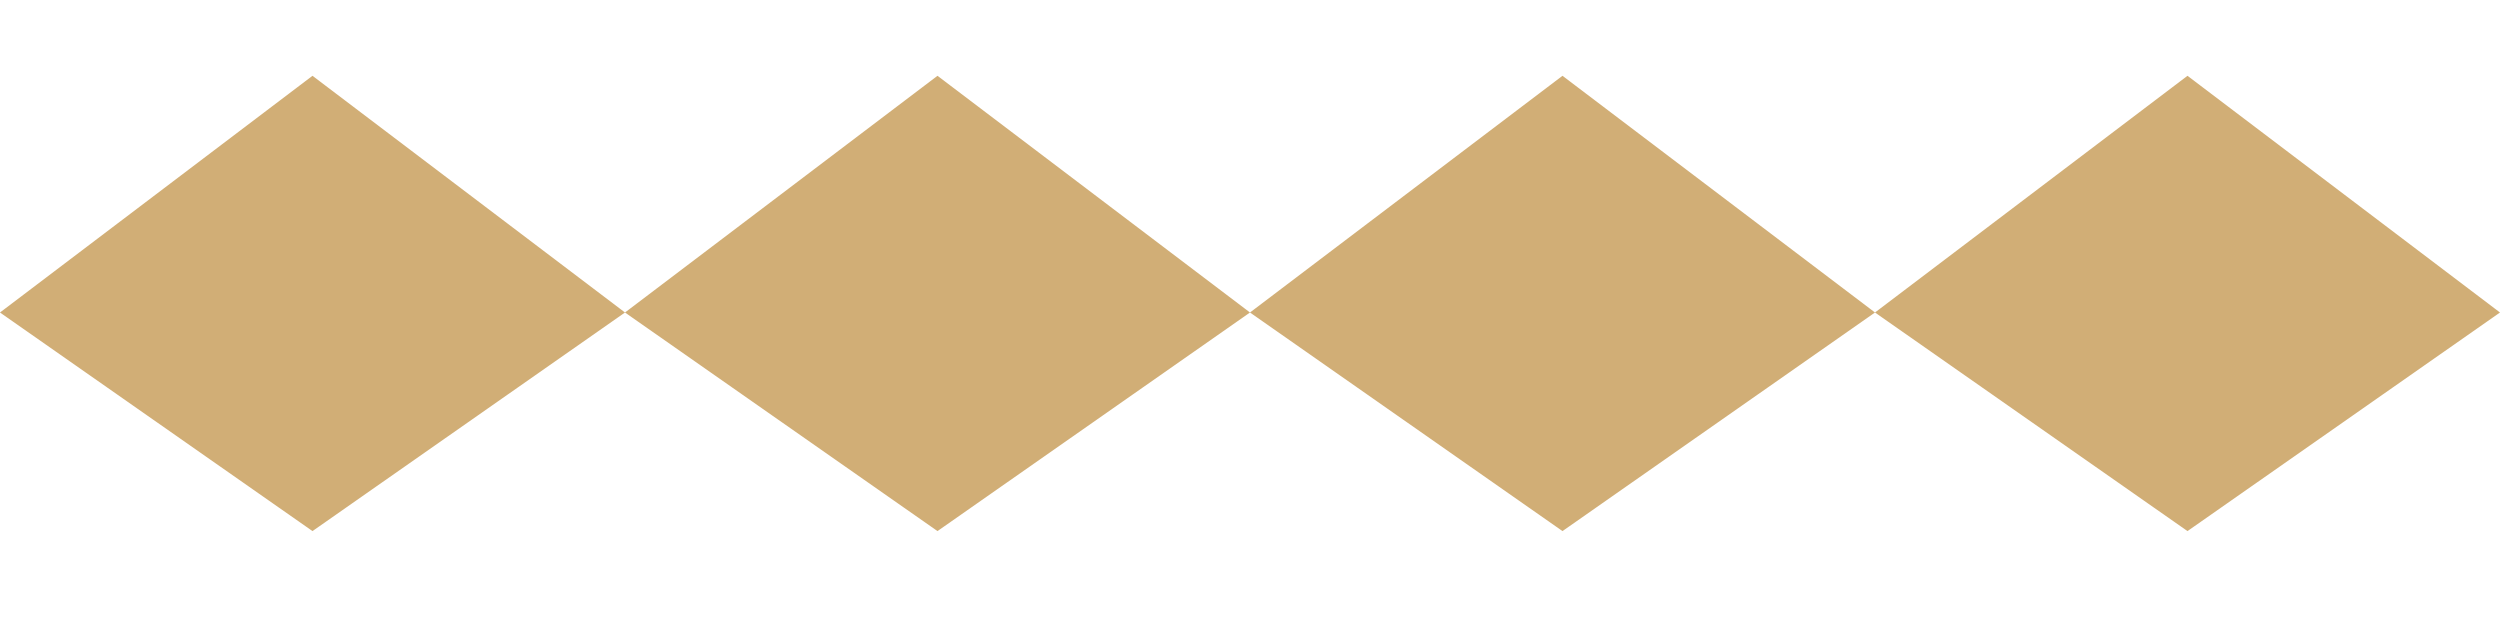 <svg xmlns="http://www.w3.org/2000/svg" width="84.852" height="21.213" viewBox="0 0 84.852 21.213">
  <g id="Accent_Underline" data-name="Accent Underline" transform="translate(-1 -151.333)">
    <g id="Path_1183" data-name="Path 1183" transform="translate(11.606 151.333) rotate(45)" fill="#d1ae76">
      <path d="M 2.357 12.552 L 3.594 3.594 L 12.552 2.357 L 11.02 11.02 L 2.357 12.552 Z" stroke="none"/>
      <path d="M 10.104 4.714 L 5.368 5.368 L 4.714 10.104 L 9.294 9.294 L 10.104 4.714 M 15 0 L 12.746 12.746 L 0 15 L 1.819 1.819 L 15 0 Z" stroke="none" fill="#d1ae76"/>
    </g>
    <g id="Path_1184" data-name="Path 1184" transform="translate(75.245 151.333) rotate(45)" fill="#d1ae76">
      <path d="M 2.357 12.552 L 3.594 3.594 L 12.552 2.357 L 11.02 11.02 L 2.357 12.552 Z" stroke="none"/>
      <path d="M 10.104 4.714 L 5.368 5.368 L 4.714 10.104 L 9.294 9.294 L 10.104 4.714 M 15 0 L 12.746 12.746 L 0 15 L 1.819 1.819 L 15 0 Z" stroke="none" fill="#d1ae76"/>
    </g>
    <g id="Path_1185" data-name="Path 1185" transform="translate(54.032 151.333) rotate(45)" fill="#d1ae76">
      <path d="M 2.357 12.552 L 3.594 3.594 L 12.552 2.357 L 11.02 11.02 L 2.357 12.552 Z" stroke="none"/>
      <path d="M 10.104 4.714 L 5.368 5.368 L 4.714 10.104 L 9.294 9.294 L 10.104 4.714 M 15 0 L 12.746 12.746 L 0 15 L 1.819 1.819 L 15 0 Z" stroke="none" fill="#d1ae76"/>
    </g>
    <g id="Path_1186" data-name="Path 1186" transform="translate(32.819 151.333) rotate(45)" fill="#d1ae76">
      <path d="M 2.357 12.552 L 3.594 3.594 L 12.552 2.357 L 11.02 11.02 L 2.357 12.552 Z" stroke="none"/>
      <path d="M 10.104 4.714 L 5.368 5.368 L 4.714 10.104 L 9.294 9.294 L 10.104 4.714 M 15 0 L 12.746 12.746 L 0 15 L 1.819 1.819 L 15 0 Z" stroke="none" fill="#d1ae76"/>
    </g>
  </g>
</svg>

